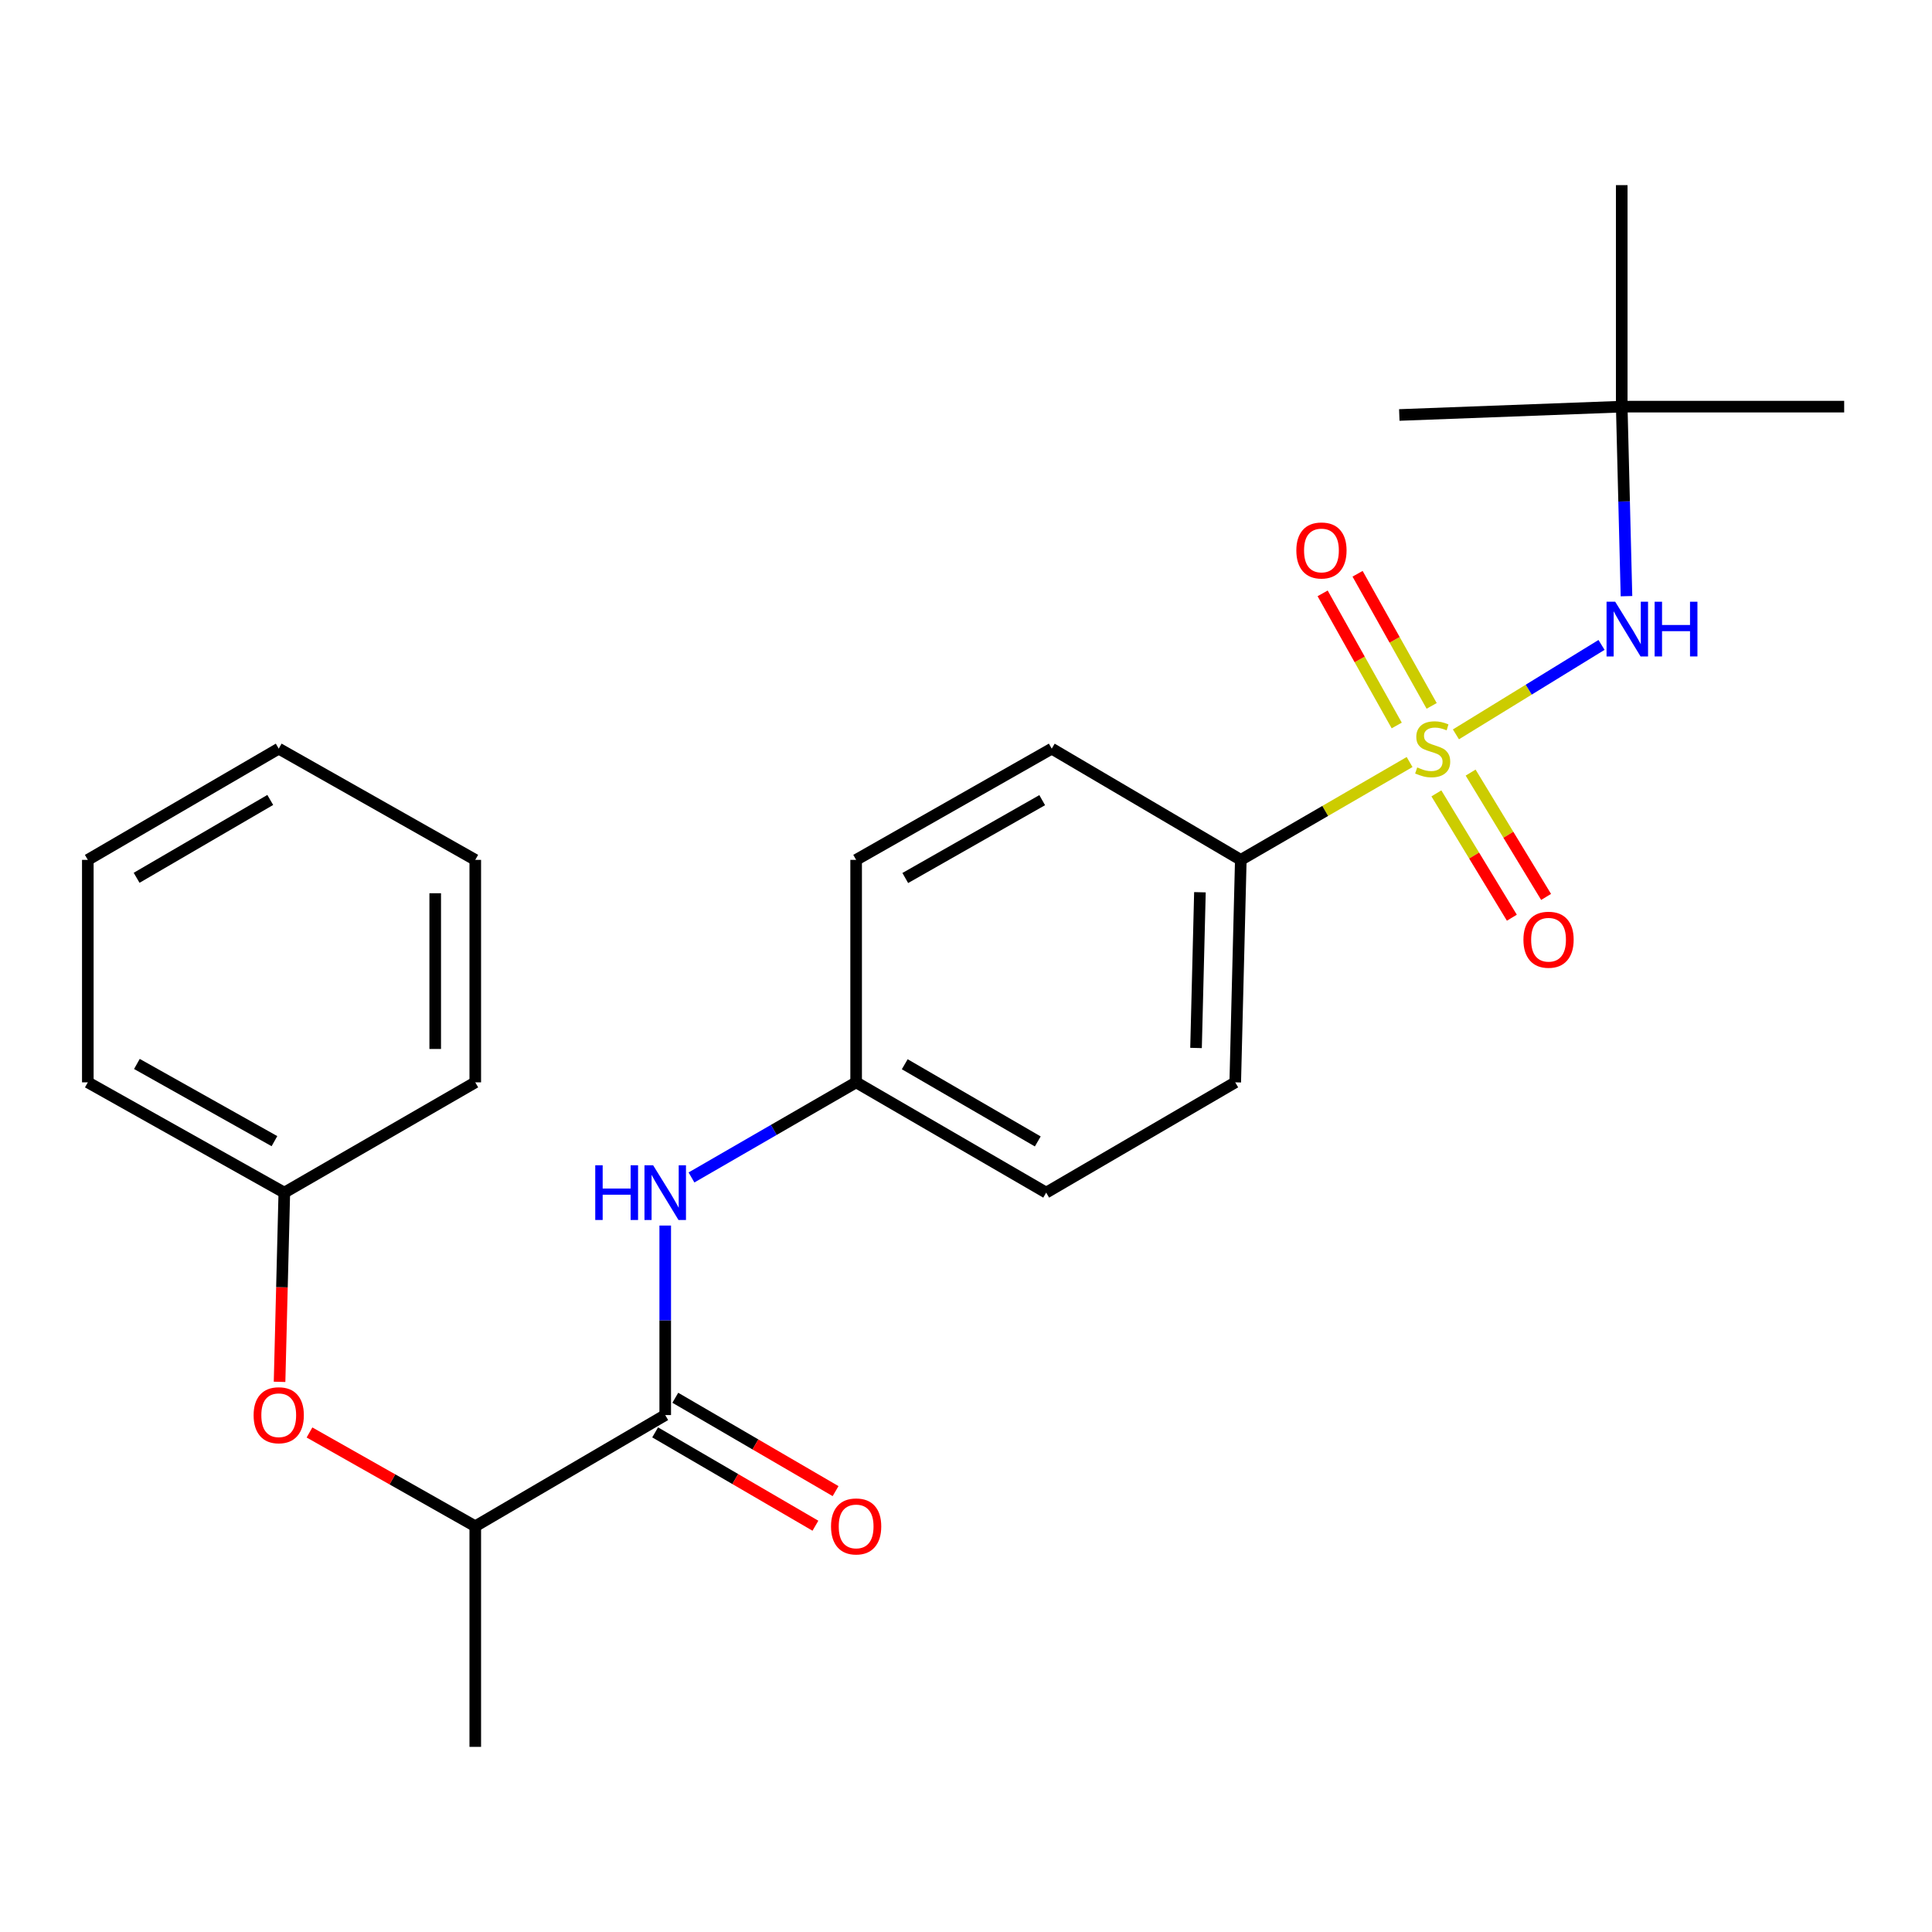 <?xml version='1.0' encoding='iso-8859-1'?>
<svg version='1.1' baseProfile='full'
              xmlns='http://www.w3.org/2000/svg'
                      xmlns:rdkit='http://www.rdkit.org/xml'
                      xmlns:xlink='http://www.w3.org/1999/xlink'
                  xml:space='preserve'
width='1000px' height='1000px' viewBox='0 0 1000 1000'>
<!-- END OF HEADER -->
<rect style='opacity:1.0;fill:#FFFFFF;stroke:none' width='1000' height='1000' x='0' y='0'> </rect>
<path class='bond-1' d='M 753.585,380.107 L 791.266,356.959' style='fill:none;fill-rule:evenodd;stroke:#CCCC00;stroke-width:6px;stroke-linecap:butt;stroke-linejoin:miter;stroke-opacity:1' />
<path class='bond-1' d='M 791.266,356.959 L 828.946,333.81' style='fill:none;fill-rule:evenodd;stroke:#0000FF;stroke-width:6px;stroke-linecap:butt;stroke-linejoin:miter;stroke-opacity:1' />
<path class='bond-2' d='M 729.6,394.428 L 685.919,419.749' style='fill:none;fill-rule:evenodd;stroke:#CCCC00;stroke-width:6px;stroke-linecap:butt;stroke-linejoin:miter;stroke-opacity:1' />
<path class='bond-2' d='M 685.919,419.749 L 642.239,445.069' style='fill:none;fill-rule:evenodd;stroke:#000000;stroke-width:6px;stroke-linecap:butt;stroke-linejoin:miter;stroke-opacity:1' />
<path class='bond-4' d='M 743.473,410.65 L 763.003,442.827' style='fill:none;fill-rule:evenodd;stroke:#CCCC00;stroke-width:6px;stroke-linecap:butt;stroke-linejoin:miter;stroke-opacity:1' />
<path class='bond-4' d='M 763.003,442.827 L 782.533,475.005' style='fill:none;fill-rule:evenodd;stroke:#FF0000;stroke-width:6px;stroke-linecap:butt;stroke-linejoin:miter;stroke-opacity:1' />
<path class='bond-4' d='M 761.197,399.892 L 780.727,432.07' style='fill:none;fill-rule:evenodd;stroke:#CCCC00;stroke-width:6px;stroke-linecap:butt;stroke-linejoin:miter;stroke-opacity:1' />
<path class='bond-4' d='M 780.727,432.07 L 800.257,464.247' style='fill:none;fill-rule:evenodd;stroke:#FF0000;stroke-width:6px;stroke-linecap:butt;stroke-linejoin:miter;stroke-opacity:1' />
<path class='bond-5' d='M 741.024,365.368 L 721.85,331.175' style='fill:none;fill-rule:evenodd;stroke:#CCCC00;stroke-width:6px;stroke-linecap:butt;stroke-linejoin:miter;stroke-opacity:1' />
<path class='bond-5' d='M 721.85,331.175 L 702.676,296.982' style='fill:none;fill-rule:evenodd;stroke:#FF0000;stroke-width:6px;stroke-linecap:butt;stroke-linejoin:miter;stroke-opacity:1' />
<path class='bond-5' d='M 722.94,375.509 L 703.766,341.316' style='fill:none;fill-rule:evenodd;stroke:#CCCC00;stroke-width:6px;stroke-linecap:butt;stroke-linejoin:miter;stroke-opacity:1' />
<path class='bond-5' d='M 703.766,341.316 L 684.592,307.122' style='fill:none;fill-rule:evenodd;stroke:#FF0000;stroke-width:6px;stroke-linecap:butt;stroke-linejoin:miter;stroke-opacity:1' />
<path class='bond-0' d='M 344.319,732.439 L 344.319,683.39' style='fill:none;fill-rule:evenodd;stroke:#000000;stroke-width:6px;stroke-linecap:butt;stroke-linejoin:miter;stroke-opacity:1' />
<path class='bond-0' d='M 344.319,683.39 L 344.319,634.34' style='fill:none;fill-rule:evenodd;stroke:#0000FF;stroke-width:6px;stroke-linecap:butt;stroke-linejoin:miter;stroke-opacity:1' />
<path class='bond-6' d='M 344.319,732.439 L 245.999,789.995' style='fill:none;fill-rule:evenodd;stroke:#000000;stroke-width:6px;stroke-linecap:butt;stroke-linejoin:miter;stroke-opacity:1' />
<path class='bond-8' d='M 339.102,741.396 L 380.58,765.556' style='fill:none;fill-rule:evenodd;stroke:#000000;stroke-width:6px;stroke-linecap:butt;stroke-linejoin:miter;stroke-opacity:1' />
<path class='bond-8' d='M 380.58,765.556 L 422.058,789.716' style='fill:none;fill-rule:evenodd;stroke:#FF0000;stroke-width:6px;stroke-linecap:butt;stroke-linejoin:miter;stroke-opacity:1' />
<path class='bond-8' d='M 349.537,723.481 L 391.015,747.641' style='fill:none;fill-rule:evenodd;stroke:#000000;stroke-width:6px;stroke-linecap:butt;stroke-linejoin:miter;stroke-opacity:1' />
<path class='bond-8' d='M 391.015,747.641 L 432.493,771.8' style='fill:none;fill-rule:evenodd;stroke:#FF0000;stroke-width:6px;stroke-linecap:butt;stroke-linejoin:miter;stroke-opacity:1' />
<path class='bond-9' d='M 841.862,308.574 L 840.636,259.525' style='fill:none;fill-rule:evenodd;stroke:#0000FF;stroke-width:6px;stroke-linecap:butt;stroke-linejoin:miter;stroke-opacity:1' />
<path class='bond-9' d='M 840.636,259.525 L 839.409,210.477' style='fill:none;fill-rule:evenodd;stroke:#000000;stroke-width:6px;stroke-linecap:butt;stroke-linejoin:miter;stroke-opacity:1' />
<path class='bond-10' d='M 642.239,445.069 L 639.36,560.218' style='fill:none;fill-rule:evenodd;stroke:#000000;stroke-width:6px;stroke-linecap:butt;stroke-linejoin:miter;stroke-opacity:1' />
<path class='bond-10' d='M 621.081,461.823 L 619.065,542.427' style='fill:none;fill-rule:evenodd;stroke:#000000;stroke-width:6px;stroke-linecap:butt;stroke-linejoin:miter;stroke-opacity:1' />
<path class='bond-11' d='M 642.239,445.069 L 544.38,387.501' style='fill:none;fill-rule:evenodd;stroke:#000000;stroke-width:6px;stroke-linecap:butt;stroke-linejoin:miter;stroke-opacity:1' />
<path class='bond-3' d='M 357.912,609.45 L 400.523,584.834' style='fill:none;fill-rule:evenodd;stroke:#0000FF;stroke-width:6px;stroke-linecap:butt;stroke-linejoin:miter;stroke-opacity:1' />
<path class='bond-3' d='M 400.523,584.834 L 443.134,560.218' style='fill:none;fill-rule:evenodd;stroke:#000000;stroke-width:6px;stroke-linecap:butt;stroke-linejoin:miter;stroke-opacity:1' />
<path class='bond-7' d='M 245.999,789.995 L 203.095,765.721' style='fill:none;fill-rule:evenodd;stroke:#000000;stroke-width:6px;stroke-linecap:butt;stroke-linejoin:miter;stroke-opacity:1' />
<path class='bond-7' d='M 203.095,765.721 L 160.192,741.447' style='fill:none;fill-rule:evenodd;stroke:#FF0000;stroke-width:6px;stroke-linecap:butt;stroke-linejoin:miter;stroke-opacity:1' />
<path class='bond-16' d='M 245.999,789.995 L 245.999,904.176' style='fill:none;fill-rule:evenodd;stroke:#000000;stroke-width:6px;stroke-linecap:butt;stroke-linejoin:miter;stroke-opacity:1' />
<path class='bond-13' d='M 144.702,715.239 L 145.931,666.271' style='fill:none;fill-rule:evenodd;stroke:#FF0000;stroke-width:6px;stroke-linecap:butt;stroke-linejoin:miter;stroke-opacity:1' />
<path class='bond-13' d='M 145.931,666.271 L 147.161,617.302' style='fill:none;fill-rule:evenodd;stroke:#000000;stroke-width:6px;stroke-linecap:butt;stroke-linejoin:miter;stroke-opacity:1' />
<path class='bond-17' d='M 839.409,210.477 L 839.409,95.824' style='fill:none;fill-rule:evenodd;stroke:#000000;stroke-width:6px;stroke-linecap:butt;stroke-linejoin:miter;stroke-opacity:1' />
<path class='bond-18' d='M 839.409,210.477 L 724.272,214.796' style='fill:none;fill-rule:evenodd;stroke:#000000;stroke-width:6px;stroke-linecap:butt;stroke-linejoin:miter;stroke-opacity:1' />
<path class='bond-19' d='M 839.409,210.477 L 954.545,210.477' style='fill:none;fill-rule:evenodd;stroke:#000000;stroke-width:6px;stroke-linecap:butt;stroke-linejoin:miter;stroke-opacity:1' />
<path class='bond-15' d='M 639.36,560.218 L 541.5,617.302' style='fill:none;fill-rule:evenodd;stroke:#000000;stroke-width:6px;stroke-linecap:butt;stroke-linejoin:miter;stroke-opacity:1' />
<path class='bond-14' d='M 544.38,387.501 L 443.134,445.069' style='fill:none;fill-rule:evenodd;stroke:#000000;stroke-width:6px;stroke-linecap:butt;stroke-linejoin:miter;stroke-opacity:1' />
<path class='bond-14' d='M 539.441,414.159 L 468.569,454.457' style='fill:none;fill-rule:evenodd;stroke:#000000;stroke-width:6px;stroke-linecap:butt;stroke-linejoin:miter;stroke-opacity:1' />
<path class='bond-12' d='M 443.134,560.218 L 443.134,445.069' style='fill:none;fill-rule:evenodd;stroke:#000000;stroke-width:6px;stroke-linecap:butt;stroke-linejoin:miter;stroke-opacity:1' />
<path class='bond-25' d='M 443.134,560.218 L 541.5,617.302' style='fill:none;fill-rule:evenodd;stroke:#000000;stroke-width:6px;stroke-linecap:butt;stroke-linejoin:miter;stroke-opacity:1' />
<path class='bond-25' d='M 468.296,550.848 L 537.152,590.807' style='fill:none;fill-rule:evenodd;stroke:#000000;stroke-width:6px;stroke-linecap:butt;stroke-linejoin:miter;stroke-opacity:1' />
<path class='bond-20' d='M 147.161,617.302 L 45.455,560.218' style='fill:none;fill-rule:evenodd;stroke:#000000;stroke-width:6px;stroke-linecap:butt;stroke-linejoin:miter;stroke-opacity:1' />
<path class='bond-20' d='M 142.053,590.66 L 70.858,550.7' style='fill:none;fill-rule:evenodd;stroke:#000000;stroke-width:6px;stroke-linecap:butt;stroke-linejoin:miter;stroke-opacity:1' />
<path class='bond-21' d='M 147.161,617.302 L 245.999,560.218' style='fill:none;fill-rule:evenodd;stroke:#000000;stroke-width:6px;stroke-linecap:butt;stroke-linejoin:miter;stroke-opacity:1' />
<path class='bond-23' d='M 45.455,560.218 L 45.455,445.069' style='fill:none;fill-rule:evenodd;stroke:#000000;stroke-width:6px;stroke-linecap:butt;stroke-linejoin:miter;stroke-opacity:1' />
<path class='bond-22' d='M 245.999,560.218 L 245.999,445.069' style='fill:none;fill-rule:evenodd;stroke:#000000;stroke-width:6px;stroke-linecap:butt;stroke-linejoin:miter;stroke-opacity:1' />
<path class='bond-22' d='M 225.266,542.945 L 225.266,462.342' style='fill:none;fill-rule:evenodd;stroke:#000000;stroke-width:6px;stroke-linecap:butt;stroke-linejoin:miter;stroke-opacity:1' />
<path class='bond-24' d='M 245.999,445.069 L 144.27,387.501' style='fill:none;fill-rule:evenodd;stroke:#000000;stroke-width:6px;stroke-linecap:butt;stroke-linejoin:miter;stroke-opacity:1' />
<path class='bond-26' d='M 45.455,445.069 L 144.27,387.501' style='fill:none;fill-rule:evenodd;stroke:#000000;stroke-width:6px;stroke-linecap:butt;stroke-linejoin:miter;stroke-opacity:1' />
<path class='bond-26' d='M 70.713,454.349 L 139.884,414.051' style='fill:none;fill-rule:evenodd;stroke:#000000;stroke-width:6px;stroke-linecap:butt;stroke-linejoin:miter;stroke-opacity:1' />
<path  class='atom-0' d='M 733.55 397.221
Q 733.87 397.341, 735.19 397.901
Q 736.51 398.461, 737.95 398.821
Q 739.43 399.141, 740.87 399.141
Q 743.55 399.141, 745.11 397.861
Q 746.67 396.541, 746.67 394.261
Q 746.67 392.701, 745.87 391.741
Q 745.11 390.781, 743.91 390.261
Q 742.71 389.741, 740.71 389.141
Q 738.19 388.381, 736.67 387.661
Q 735.19 386.941, 734.11 385.421
Q 733.07 383.901, 733.07 381.341
Q 733.07 377.781, 735.47 375.581
Q 737.91 373.381, 742.71 373.381
Q 745.99 373.381, 749.71 374.941
L 748.79 378.021
Q 745.39 376.621, 742.83 376.621
Q 740.07 376.621, 738.55 377.781
Q 737.03 378.901, 737.07 380.861
Q 737.07 382.381, 737.83 383.301
Q 738.63 384.221, 739.75 384.741
Q 740.91 385.261, 742.83 385.861
Q 745.39 386.661, 746.91 387.461
Q 748.43 388.261, 749.51 389.901
Q 750.63 391.501, 750.63 394.261
Q 750.63 398.181, 747.99 400.301
Q 745.39 402.381, 741.03 402.381
Q 738.51 402.381, 736.59 401.821
Q 734.71 401.301, 732.47 400.381
L 733.55 397.221
' fill='#CCCC00'/>
<path  class='atom-2' d='M 836.028 311.453
L 845.308 326.453
Q 846.228 327.933, 847.708 330.613
Q 849.188 333.293, 849.268 333.453
L 849.268 311.453
L 853.028 311.453
L 853.028 339.773
L 849.148 339.773
L 839.188 323.373
Q 838.028 321.453, 836.788 319.253
Q 835.588 317.053, 835.228 316.373
L 835.228 339.773
L 831.548 339.773
L 831.548 311.453
L 836.028 311.453
' fill='#0000FF'/>
<path  class='atom-2' d='M 856.428 311.453
L 860.268 311.453
L 860.268 323.493
L 874.748 323.493
L 874.748 311.453
L 878.588 311.453
L 878.588 339.773
L 874.748 339.773
L 874.748 326.693
L 860.268 326.693
L 860.268 339.773
L 856.428 339.773
L 856.428 311.453
' fill='#0000FF'/>
<path  class='atom-4' d='M 308.099 603.142
L 311.939 603.142
L 311.939 615.182
L 326.419 615.182
L 326.419 603.142
L 330.259 603.142
L 330.259 631.462
L 326.419 631.462
L 326.419 618.382
L 311.939 618.382
L 311.939 631.462
L 308.099 631.462
L 308.099 603.142
' fill='#0000FF'/>
<path  class='atom-4' d='M 338.059 603.142
L 347.339 618.142
Q 348.259 619.622, 349.739 622.302
Q 351.219 624.982, 351.299 625.142
L 351.299 603.142
L 355.059 603.142
L 355.059 631.462
L 351.179 631.462
L 341.219 615.062
Q 340.059 613.142, 338.819 610.942
Q 337.619 608.742, 337.259 608.062
L 337.259 631.462
L 333.579 631.462
L 333.579 603.142
L 338.059 603.142
' fill='#0000FF'/>
<path  class='atom-5' d='M 788.525 486.396
Q 788.525 479.596, 791.885 475.796
Q 795.245 471.996, 801.525 471.996
Q 807.805 471.996, 811.165 475.796
Q 814.525 479.596, 814.525 486.396
Q 814.525 493.276, 811.125 497.196
Q 807.725 501.076, 801.525 501.076
Q 795.285 501.076, 791.885 497.196
Q 788.525 493.316, 788.525 486.396
M 801.525 497.876
Q 805.845 497.876, 808.165 494.996
Q 810.525 492.076, 810.525 486.396
Q 810.525 480.836, 808.165 478.036
Q 805.845 475.196, 801.525 475.196
Q 797.205 475.196, 794.845 477.996
Q 792.525 480.796, 792.525 486.396
Q 792.525 492.116, 794.845 494.996
Q 797.205 497.876, 801.525 497.876
' fill='#FF0000'/>
<path  class='atom-6' d='M 670.981 284.919
Q 670.981 278.119, 674.341 274.319
Q 677.701 270.519, 683.981 270.519
Q 690.261 270.519, 693.621 274.319
Q 696.981 278.119, 696.981 284.919
Q 696.981 291.799, 693.581 295.719
Q 690.181 299.599, 683.981 299.599
Q 677.741 299.599, 674.341 295.719
Q 670.981 291.839, 670.981 284.919
M 683.981 296.399
Q 688.301 296.399, 690.621 293.519
Q 692.981 290.599, 692.981 284.919
Q 692.981 279.359, 690.621 276.559
Q 688.301 273.719, 683.981 273.719
Q 679.661 273.719, 677.301 276.519
Q 674.981 279.319, 674.981 284.919
Q 674.981 290.639, 677.301 293.519
Q 679.661 296.399, 683.981 296.399
' fill='#FF0000'/>
<path  class='atom-8' d='M 131.27 732.519
Q 131.27 725.719, 134.63 721.919
Q 137.99 718.119, 144.27 718.119
Q 150.55 718.119, 153.91 721.919
Q 157.27 725.719, 157.27 732.519
Q 157.27 739.399, 153.87 743.319
Q 150.47 747.199, 144.27 747.199
Q 138.03 747.199, 134.63 743.319
Q 131.27 739.439, 131.27 732.519
M 144.27 743.999
Q 148.59 743.999, 150.91 741.119
Q 153.27 738.199, 153.27 732.519
Q 153.27 726.959, 150.91 724.159
Q 148.59 721.319, 144.27 721.319
Q 139.95 721.319, 137.59 724.119
Q 135.27 726.919, 135.27 732.519
Q 135.27 738.239, 137.59 741.119
Q 139.95 743.999, 144.27 743.999
' fill='#FF0000'/>
<path  class='atom-9' d='M 430.134 790.075
Q 430.134 783.275, 433.494 779.475
Q 436.854 775.675, 443.134 775.675
Q 449.414 775.675, 452.774 779.475
Q 456.134 783.275, 456.134 790.075
Q 456.134 796.955, 452.734 800.875
Q 449.334 804.755, 443.134 804.755
Q 436.894 804.755, 433.494 800.875
Q 430.134 796.995, 430.134 790.075
M 443.134 801.555
Q 447.454 801.555, 449.774 798.675
Q 452.134 795.755, 452.134 790.075
Q 452.134 784.515, 449.774 781.715
Q 447.454 778.875, 443.134 778.875
Q 438.814 778.875, 436.454 781.675
Q 434.134 784.475, 434.134 790.075
Q 434.134 795.795, 436.454 798.675
Q 438.814 801.555, 443.134 801.555
' fill='#FF0000'/>
</svg>
